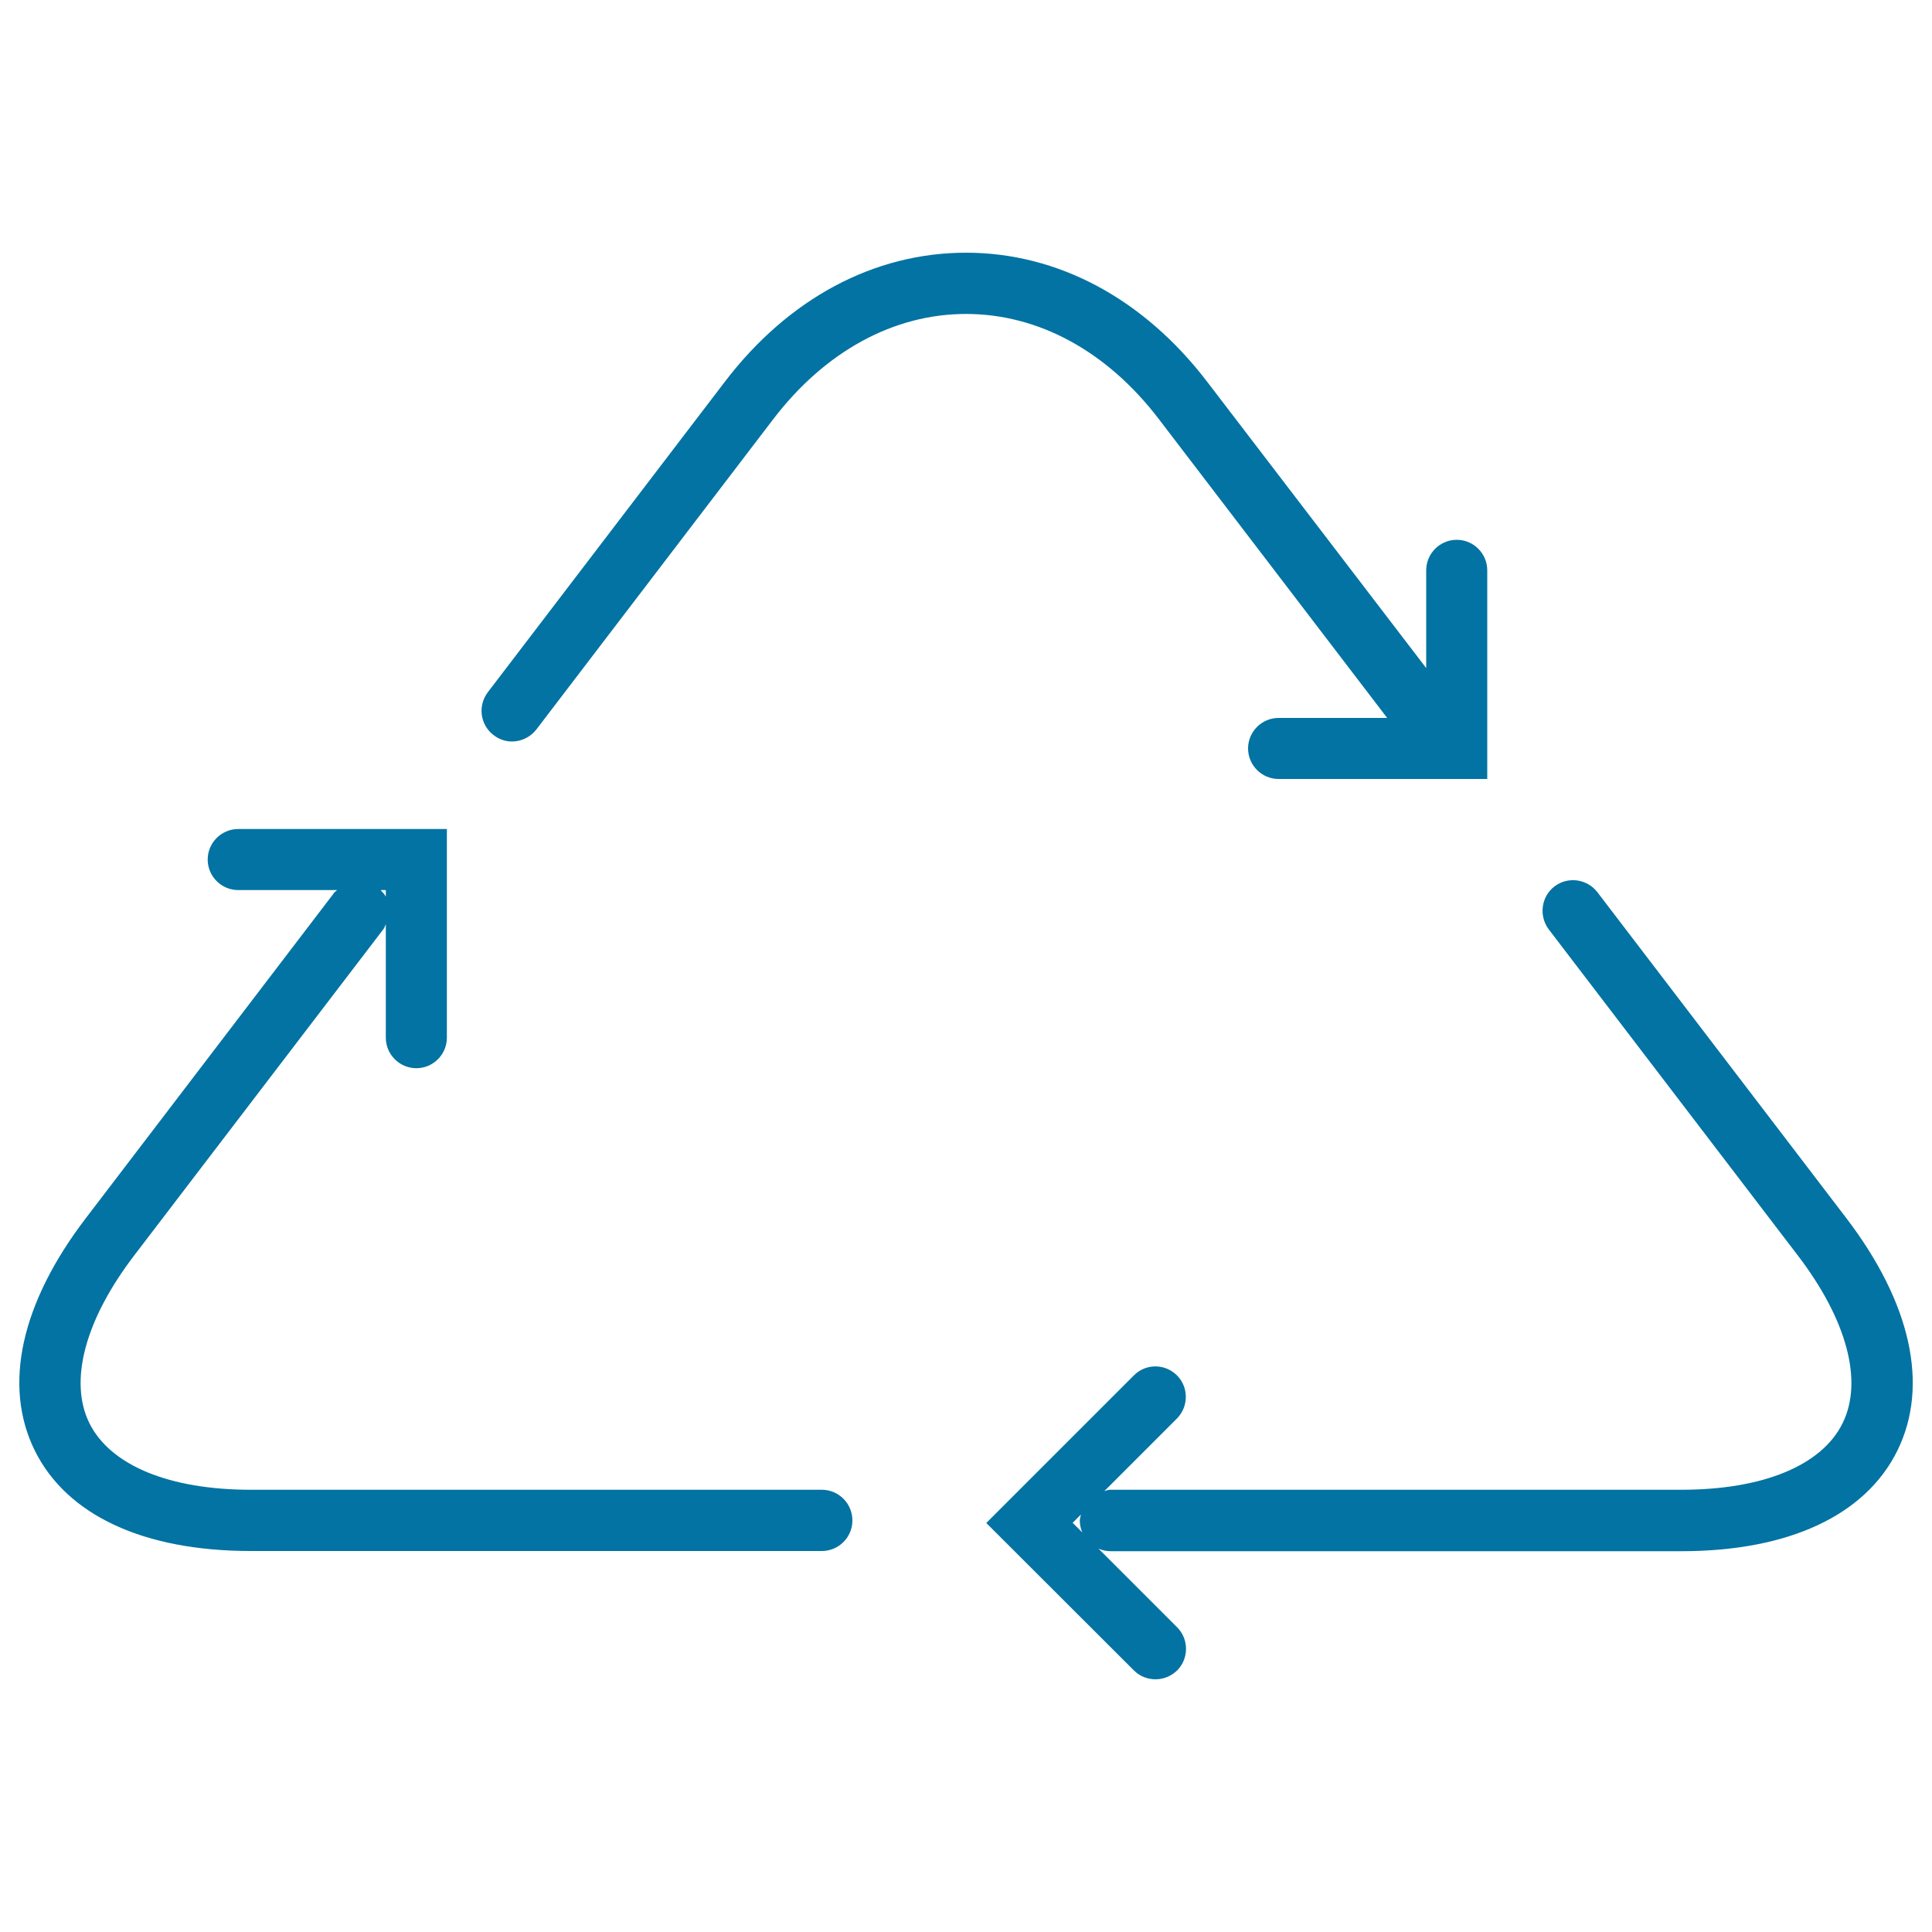 <svg xmlns="http://www.w3.org/2000/svg" viewBox="0 0 1000 1000" style="fill:#0273a2">
<title>Recycling Curved Arrows SVG icon</title>
<g><g><path d="M599.8,216.9L718,371.6h-56.2c-8.7,0-15.8,7.1-15.8,15.8c0,8.7,7.1,15.8,15.8,15.8h108v-108c0-8.7-7.1-15.8-15.8-15.8c-8.7,0-15.8,7.1-15.8,15.8v50.6L624.9,197.7c-32.9-43.1-77.3-66.9-124.9-66.9c-47.6,0-92,23.7-124.9,66.9L252.5,358.3c-5.3,7-4,16.9,3,22.2c2.8,2.2,6.2,3.3,9.5,3.3c4.7,0,9.5-2.2,12.6-6.2l122.6-160.6c26.8-35.1,62.3-54.5,99.8-54.5C537.5,162.5,573,181.8,599.8,216.9z"/><path d="M425.4,771.1H129.9c-42.3,0-72.7-12.6-83.6-34.4c-10.8-21.8-2.3-53.7,23.4-87.2L198.4,481c0.7-0.9,0.9-1.8,1.3-2.7v58.8c0,8.7,7.1,15.8,15.8,15.8c8.7,0,15.8-7.1,15.8-15.8V429.1h-108c-8.7,0-15.8,7.1-15.8,15.8c0,8.7,7.1,15.8,15.8,15.8h51.2c-0.4,0.4-0.9,0.7-1.3,1.1L44.6,630.3C10.8,674.4,1.4,717.2,18,750.8c16.6,33.5,56.3,52,111.9,52h295.5c8.7,0,15.8-7.1,15.8-15.8C441.2,778.2,434.1,771.1,425.4,771.1z M199.7,460.7v3.4c-0.7-1.3-1.7-2.3-2.7-3.4H199.7z"/><path d="M955.5,630.3L826.8,461.8c-5.3-6.9-15.2-8.3-22.2-3c-6.9,5.3-8.2,15.2-3,22.2l128.7,168.5c25.7,33.5,34.2,65.4,23.4,87.2c-10.8,21.9-41.3,34.4-83.5,34.4H574.7c-1.1,0-2.1,0.4-3.1,0.7l37.6-37.6c6.1-6.2,6.1-16.2,0-22.3c-6.2-6.2-16.2-6.2-22.3,0l-76.4,76.4l76.4,76.3c3.1,3.1,7.1,4.6,11.2,4.6s8.1-1.6,11.2-4.6c6.1-6.1,6.1-16.2,0-22.3l-40.7-40.7c1.9,0.8,4,1.3,6.2,1.3h295.4c55.6,0,95.3-18.5,111.9-52.1C998.6,717.2,989.2,674.4,955.5,630.3z M555.2,788.2l4.3-4.3c-0.2,1.1-0.6,2-0.6,3.1c0,2.2,0.5,4.3,1.3,6.2L555.2,788.2z"/></g></g>
</svg>